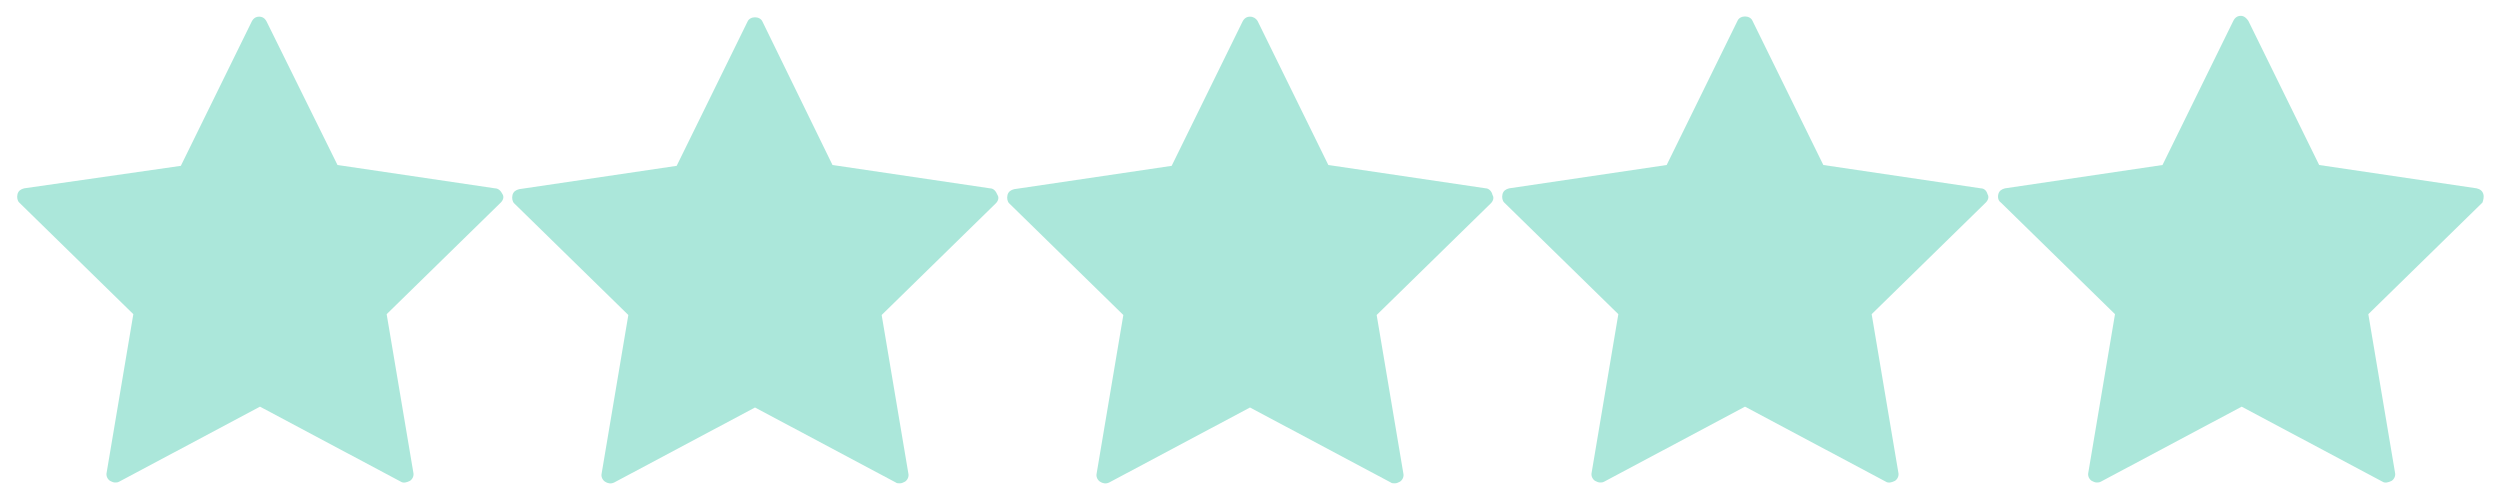 <?xml version="1.0" encoding="utf-8"?>
<!-- Generator: Adobe Illustrator 26.1.0, SVG Export Plug-In . SVG Version: 6.00 Build 0)  -->
<svg version="1.1" id="Layer_1" xmlns="http://www.w3.org/2000/svg" xmlns:xlink="http://www.w3.org/1999/xlink" x="0px" y="0px"
	 viewBox="0 0 300 60" style="enable-background:new 0 0 300 60;" xml:space="preserve">
<style type="text/css">
	.st0{fill:#ABE7DA;}
</style>
<g>
	<path class="st0" d="M59.4,22.6l-18.9-2.8L32,2.6C31.8,2.2,31.5,2,31.1,2s-0.7,0.2-0.9,0.6l-8.5,17.3L2.9,22.6
		c-0.4,0.1-0.7,0.3-0.8,0.7c-0.1,0.4,0,0.8,0.2,1L16,37.7l-3.2,19c-0.1,0.4,0.1,0.8,0.4,1c0.2,0.1,0.4,0.2,0.6,0.2
		c0.2,0,0.3,0,0.5-0.1l16.9-9l16.9,9c0.3,0.2,0.7,0.1,1.1-0.1c0.3-0.2,0.5-0.6,0.4-1l-3.2-19l13.7-13.4c0.3-0.3,0.4-0.7,0.2-1
		C60.1,22.9,59.8,22.6,59.4,22.6z"/>
	<path class="st0" d="M118.8,22.6l-18.9-2.8L91.5,2.6c-0.3-0.7-1.5-0.7-1.8,0l-8.5,17.3l-18.9,2.8c-0.4,0.1-0.7,0.3-0.8,0.7
		c-0.1,0.4,0,0.8,0.2,1l13.7,13.4l-3.2,19c-0.1,0.4,0.1,0.8,0.4,1s0.7,0.3,1.1,0.1l16.9-9l16.9,9c0.1,0.1,0.3,0.1,0.5,0.1
		s0.4-0.1,0.6-0.2c0.3-0.2,0.5-0.6,0.4-1l-3.2-19l13.7-13.4c0.3-0.3,0.4-0.7,0.2-1C119.5,22.9,119.2,22.6,118.8,22.6z"/>
	<path class="st0" d="M178.3,22.6l-18.9-2.8l-8.5-17.3C150.7,2.2,150.4,2,150,2s-0.7,0.2-0.9,0.6l-8.5,17.3l-18.9,2.8
		c-0.4,0.1-0.7,0.3-0.8,0.7c-0.1,0.4,0,0.8,0.2,1l13.7,13.4l-3.2,19c-0.1,0.4,0.1,0.8,0.4,1c0.3,0.2,0.7,0.3,1.1,0.1l16.9-9l16.9,9
		c0.1,0.1,0.3,0.1,0.5,0.1s0.4-0.1,0.6-0.2c0.3-0.2,0.5-0.6,0.4-1l-3.2-19l13.7-13.4c0.3-0.3,0.4-0.7,0.2-1
		C179,22.9,178.6,22.6,178.3,22.6z"/>
	<path class="st0" d="M237.7,22.6l-18.9-2.8l-8.5-17.3c-0.3-0.7-1.5-0.7-1.8,0L200,19.8l-18.9,2.8c-0.4,0.1-0.7,0.3-0.8,0.7
		c-0.1,0.4,0,0.8,0.2,1l13.7,13.4l-3.2,19c-0.1,0.4,0.1,0.8,0.4,1c0.2,0.1,0.4,0.2,0.6,0.2c0.2,0,0.3,0,0.5-0.1l16.9-9l16.9,9
		c0.3,0.2,0.7,0.1,1.1-0.1c0.3-0.2,0.5-0.6,0.4-1l-3.2-19l13.7-13.4c0.3-0.3,0.4-0.7,0.2-1C238.4,22.9,238.1,22.6,237.7,22.6z"/>
	<path class="st0" d="M298,23.3c-0.1-0.4-0.4-0.6-0.8-0.7l-18.9-2.8l-8.5-17.3c-0.2-0.3-0.5-0.6-0.9-0.6s-0.7,0.2-0.9,0.6l-8.5,17.3
		l-18.9,2.8c-0.4,0.1-0.7,0.3-0.8,0.7c-0.1,0.4,0,0.8,0.3,1l13.7,13.4l-3.2,19c-0.1,0.4,0.1,0.8,0.4,1c0.2,0.1,0.4,0.2,0.6,0.2
		c0.2,0,0.3,0,0.5-0.1l16.9-9l16.9,9c0.3,0.2,0.7,0.1,1.1-0.1c0.3-0.2,0.5-0.6,0.4-1l-3.2-19l13.7-13.4C298,24,298.1,23.6,298,23.3z
		"/>
</g>
</svg>
